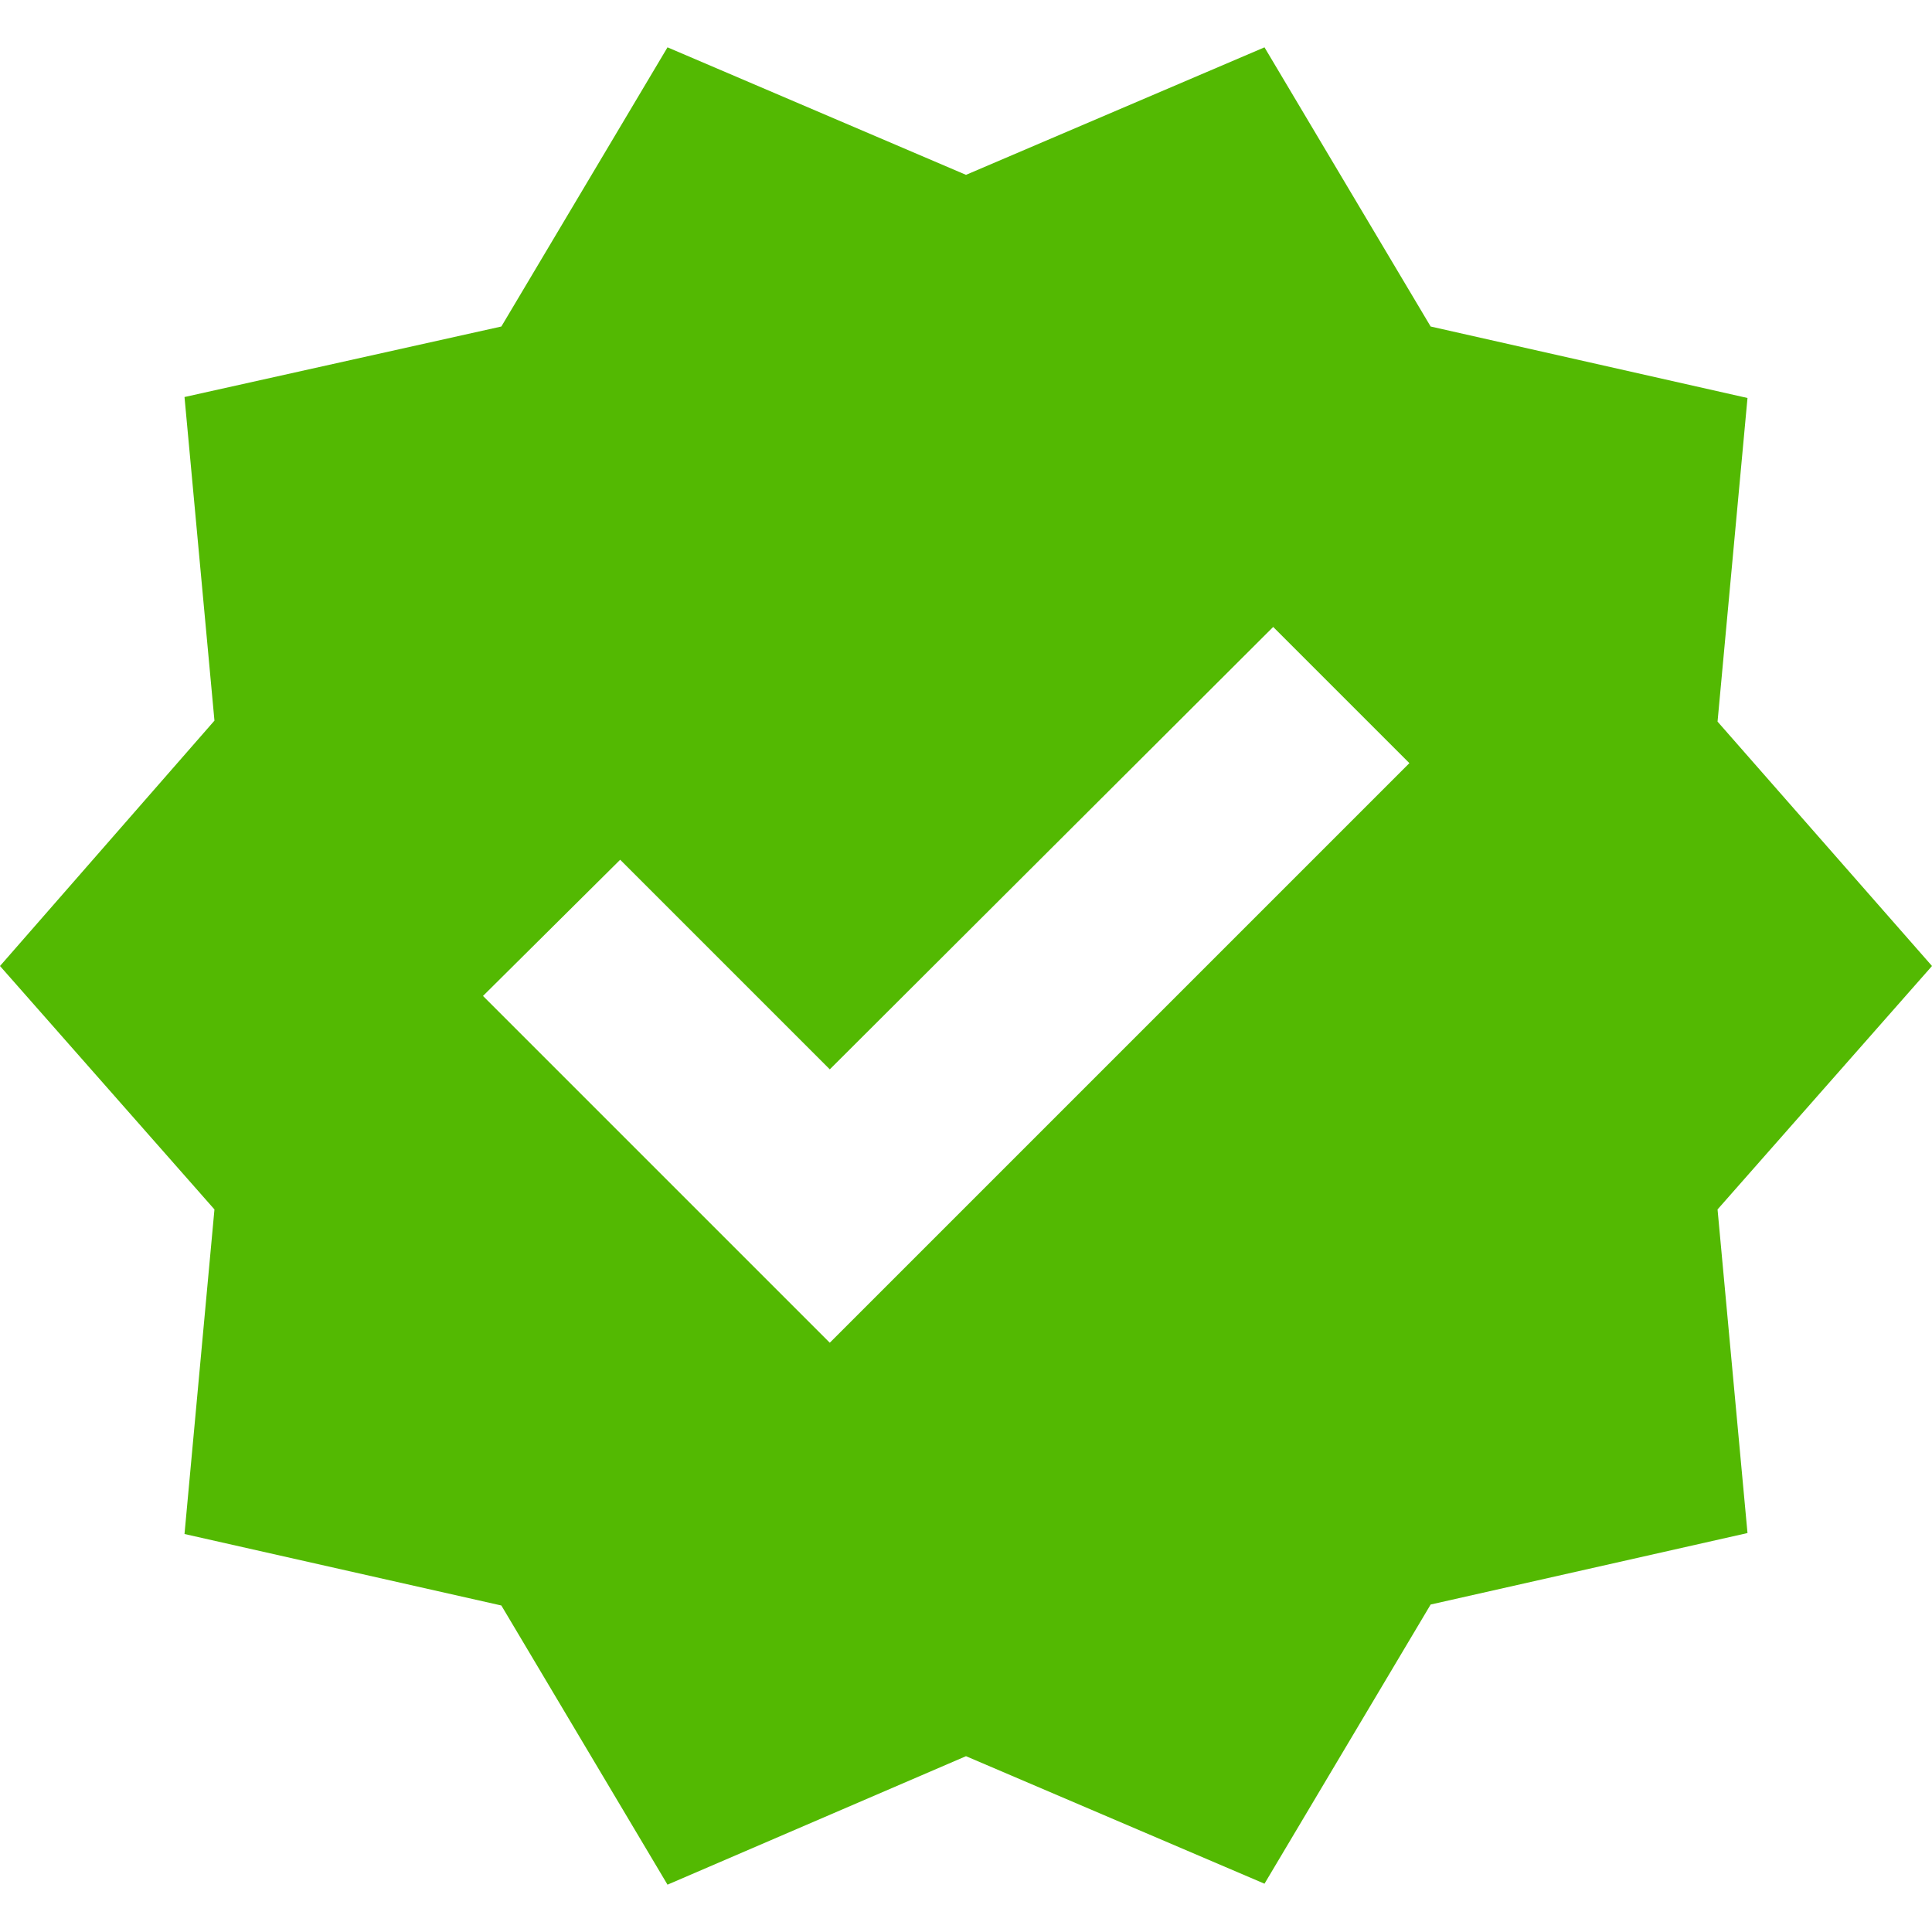 <svg xmlns="http://www.w3.org/2000/svg" xmlns:xlink="http://www.w3.org/1999/xlink" width="20" height="20" viewBox="0 0 20 20">
<path fill="#53b902" fill-rule="evenodd" d="M17.78,7.47,20,10l-2.22,2.52.31,3.35-3.28.74L13.09,19.5,10,18.18,6.91,19.51,5.19,16.62l-3.28-.74.31-3.36L0,10,2.22,7.46,1.91,4.11l3.28-.73L6.91.49,10,1.81,13.09.49l1.72,2.89,3.28.74ZM6.42,8.9l2.17,2.17,4.59-4.58L14.59,7.9l-6,6L5,10.31Z"/>
</svg>

